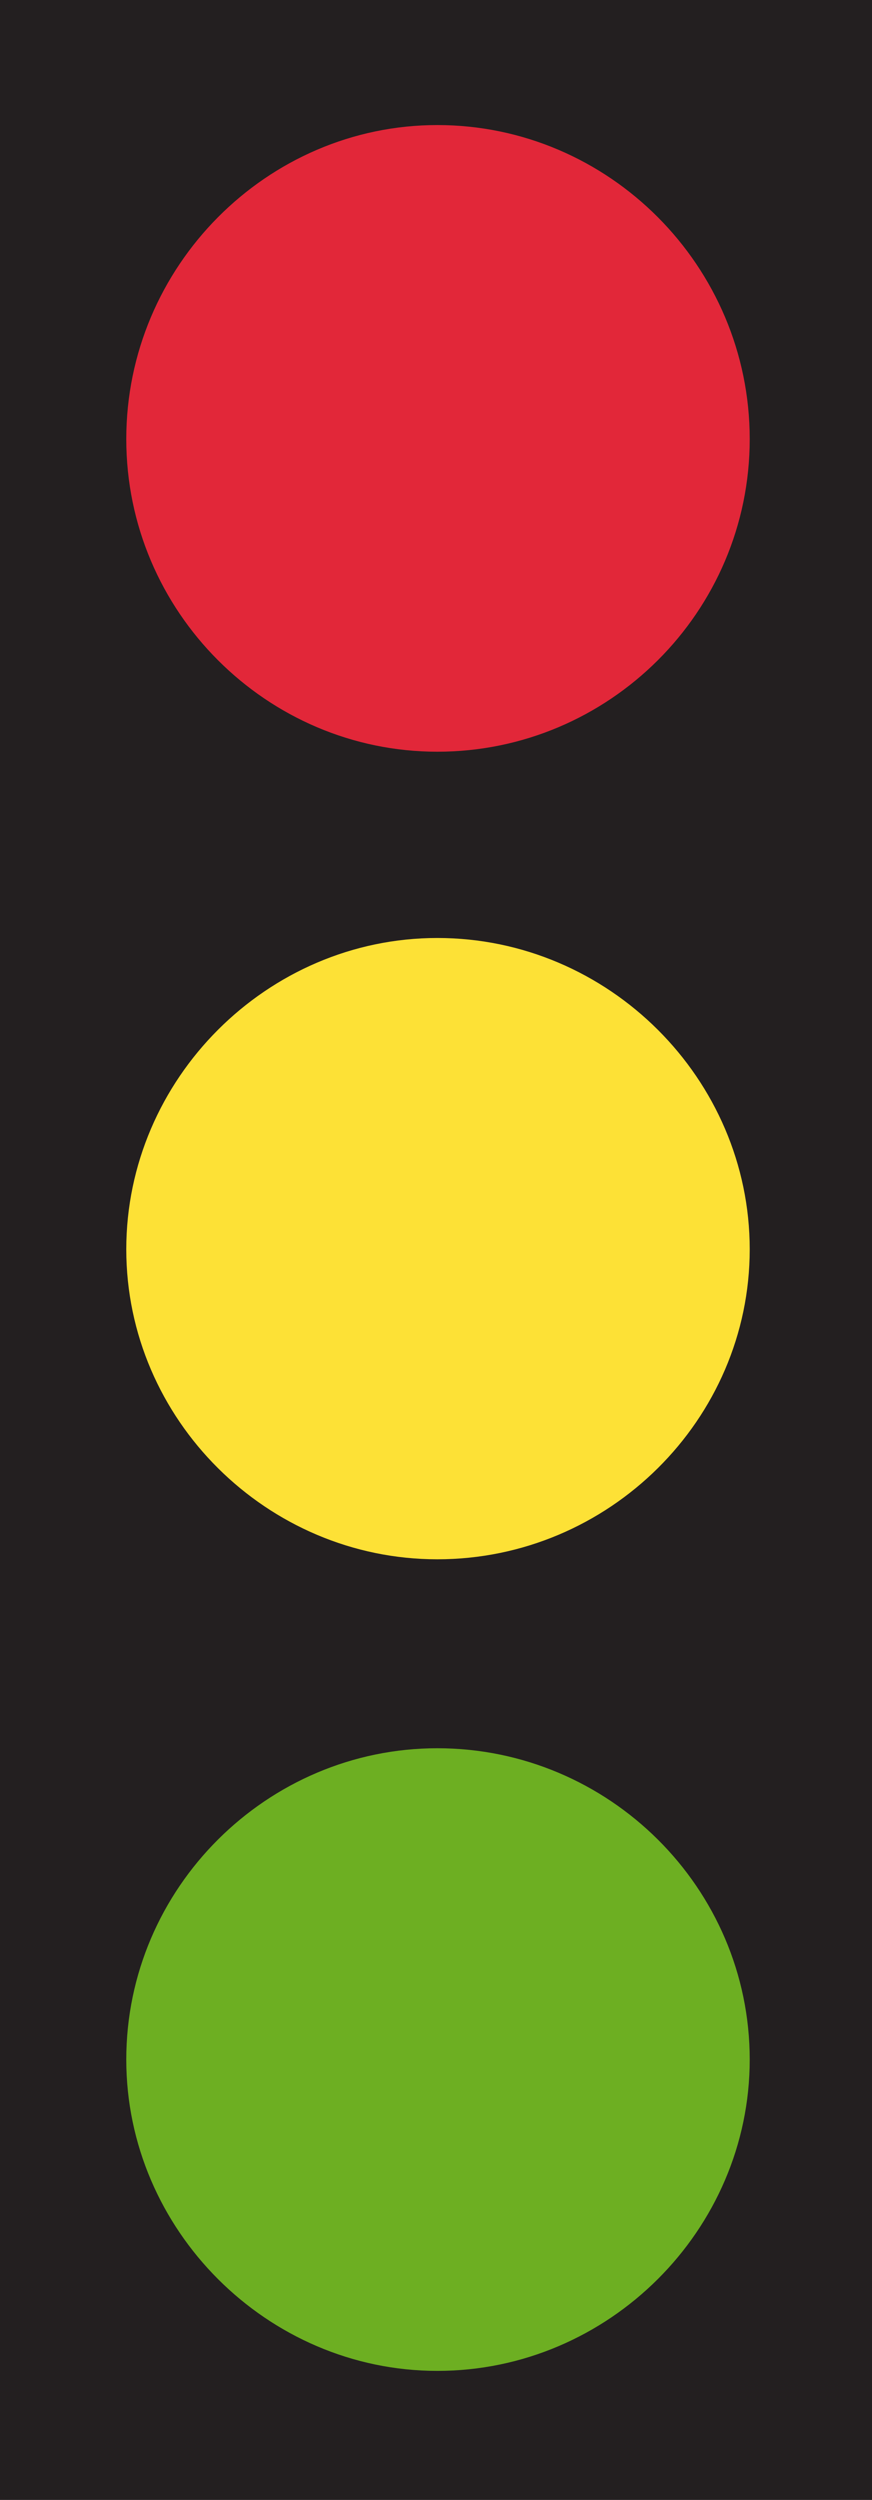 <?xml version="1.0" encoding="UTF-8" standalone="no"?>
<svg viewBox="0 0 143.55 411.175" xml:space="preserve" xmlns="http://www.w3.org/2000/svg"><defs><clipPath id="clipPath12391"><path d="m0,1370.58v-1370.58h478.504v1370.58h-478.504z"></path></clipPath></defs><g transform="matrix(1.25,0,0,-1.25,0,411.175)"><g transform="scale(.24)"><g clip-path="url(#clipPath12391)"><path d="m0,0h478.504v1370.58h-478.504v-1370.58z" fill="#231f20"></path><path d="m411.398,241.438c0,94.097-77.316,170.679-171.414,170.679-93.363,0-170.691-76.582-170.691-170.679 0-93.364 77.328-170.684 170.691-170.684 94.098,0 171.414,77.32 171.414,170.684" fill="#6daf22"></path><path d="m411.398,1129.87c0,94.83-77.316,172.15-171.414,172.15-93.363,0-170.691-77.32-170.691-172.15 0-94.82 77.328-171.413 170.691-171.413 94.098,0 171.414,76.593 171.414,171.413" fill="#e22739"></path><path d="m411.398,685.652c0,93.368-77.316,170.684-171.414,170.684-93.363,0-170.691-77.316-170.691-170.684 0-93.363 77.328-169.949 170.691-169.949 94.098,0 171.414,76.586 171.414,169.949" fill="#fde136"></path></g></g></g></svg>
